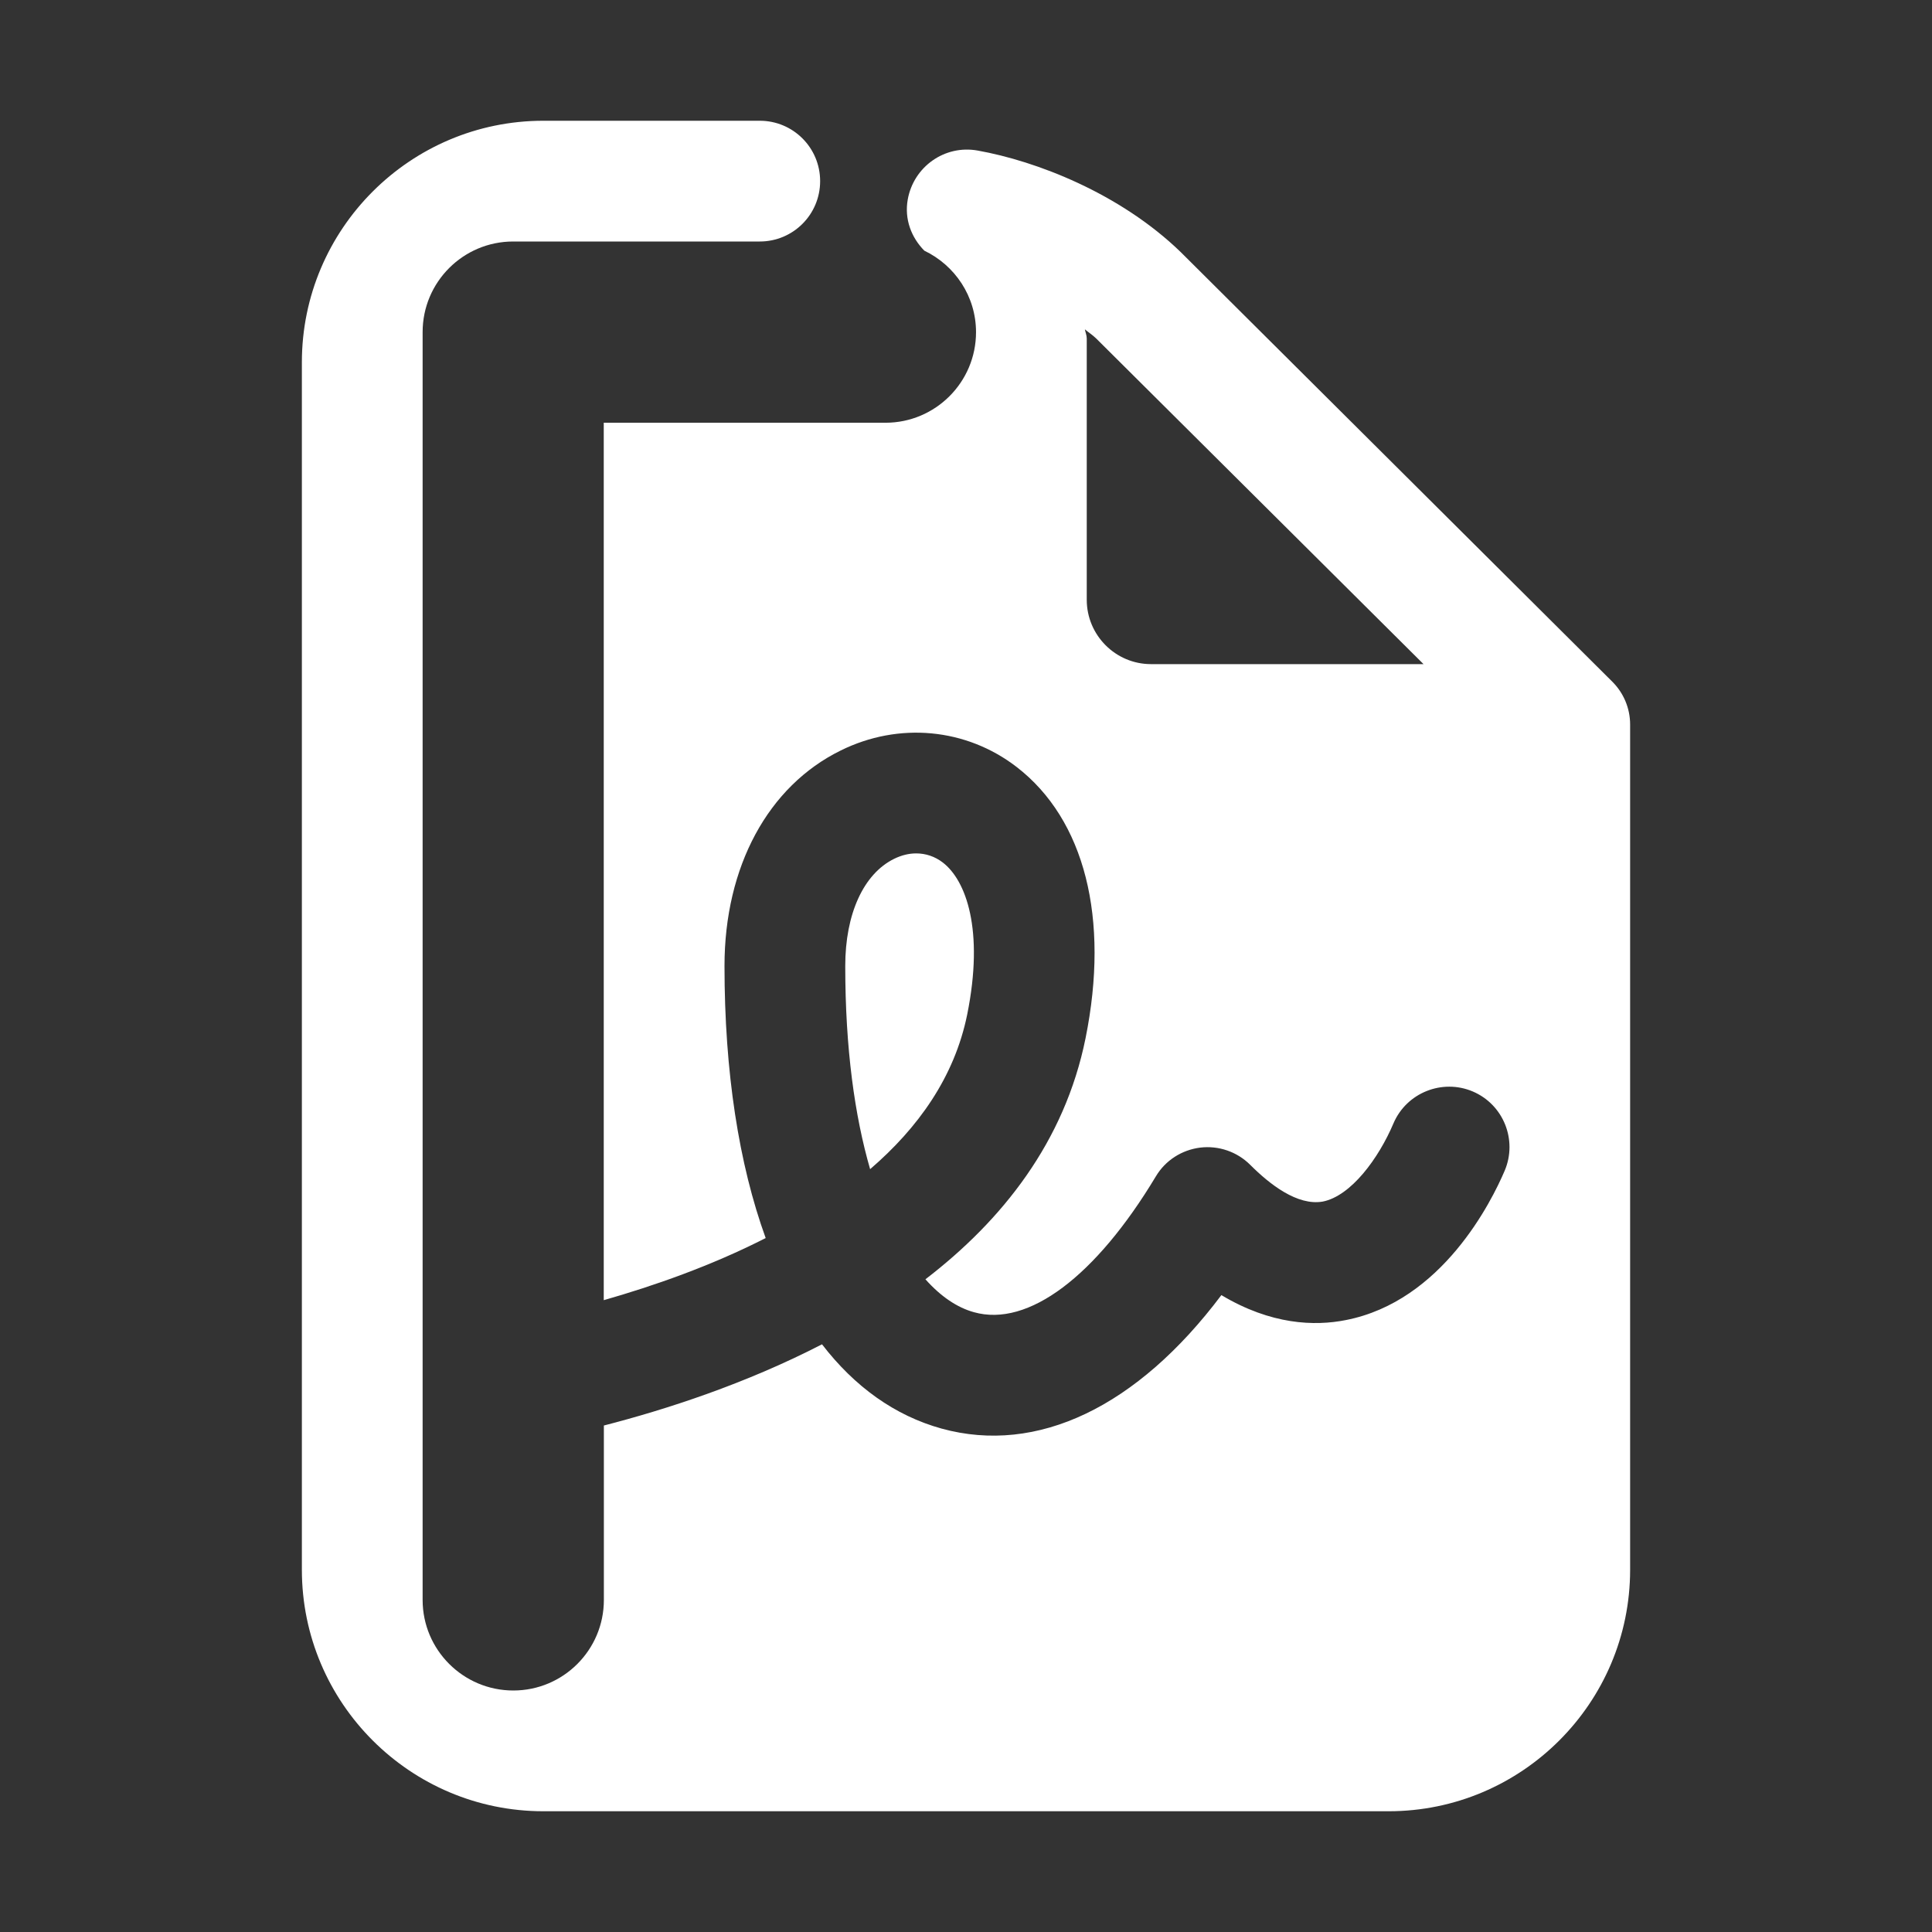 <svg width="32" height="32" viewBox="0 0 32 32" xmlns="http://www.w3.org/2000/svg" xmlns:xlink="http://www.w3.org/1999/xlink" overflow="hidden"><rect x="0" y="0" width="32" height="32" fill="#333333" stroke="none"/><style>
.MsftOfcThm_Background1_Fill_v2 {
 fill:#FFFFFF; 
}
</style>
<path d="M9 2C6.794 2 5 3.794 5 6L5 26C5 28.206 6.794 30 9 30L23 30C25.206 30 27 28.206 27 26L27 12C27 11.734 26.894 11.479 26.705 11.291L19.557 4.176C18.549 3.199 17.16 2.666 16.195 2.494 15.648 2.394 15.132 2.761 15.035 3.305 14.977 3.631 15.095 3.934 15.31 4.152 15.815 4.394 16.166 4.906 16.166 5.502 16.166 6.33 15.494 7.002 14.666 7.002L10 7.002 10 21.535C10.818 21.301 11.773 20.97 12.682 20.506 12.238 19.281 12 17.756 12 16 12 14.356 12.721 13.021 13.926 12.43 14.887 11.955 16.003 12.06 16.838 12.703 17.967 13.573 18.381 15.211 17.98 17.197 17.633 18.913 16.601 20.212 15.328 21.189 15.584 21.477 15.858 21.659 16.131 21.734 17.03 21.988 18.151 21.139 19.145 19.484 19.302 19.22 19.574 19.046 19.879 19.008 20.181 18.971 20.489 19.075 20.707 19.293 21.029 19.615 21.487 19.975 21.908 19.902 22.377 19.81 22.835 19.185 23.08 18.607 23.297 18.098 23.889 17.864 24.393 18.078 24.902 18.294 25.138 18.883 24.922 19.391 24.708 19.893 23.889 21.554 22.289 21.865 21.776 21.967 21.053 21.944 20.23 21.451 18.837 23.304 17.181 24.098 15.596 23.662 14.823 23.448 14.156 22.97 13.615 22.266 12.342 22.923 11.027 23.347 10.002 23.611L10.002 26.5C10.002 27.328 9.33 28 8.502 28 7.674 28 7 27.328 7 26.5L7 5.5C7 4.672 7.672 4 8.5 4L11.56 4 12.584 4C13.137 4 13.584 3.553 13.584 3 13.584 2.447 13.137 2 12.584 2L9 2ZM17.969 5.455C18.029 5.505 18.098 5.55 18.154 5.604L23.578 11 19.064 11C18.477 11 18 10.521 18 9.934L18 5.607C18 5.553 17.978 5.506 17.969 5.455ZM15.174 14.135C15.054 14.135 14.931 14.165 14.809 14.225 14.303 14.474 14 15.137 14 16 14 17.367 14.157 18.486 14.412 19.365 15.204 18.684 15.809 17.842 16.02 16.803 16.303 15.399 15.999 14.581 15.617 14.287 15.485 14.185 15.332 14.135 15.174 14.135Z" class="MsftOfcThm_Background1_Fill_v2" stroke="none" stroke-width="1" stroke-linecap="butt" stroke-linejoin="miter" stroke-miterlimit="4" fill="#FFFFFF" fill-opacity="1"/></svg>